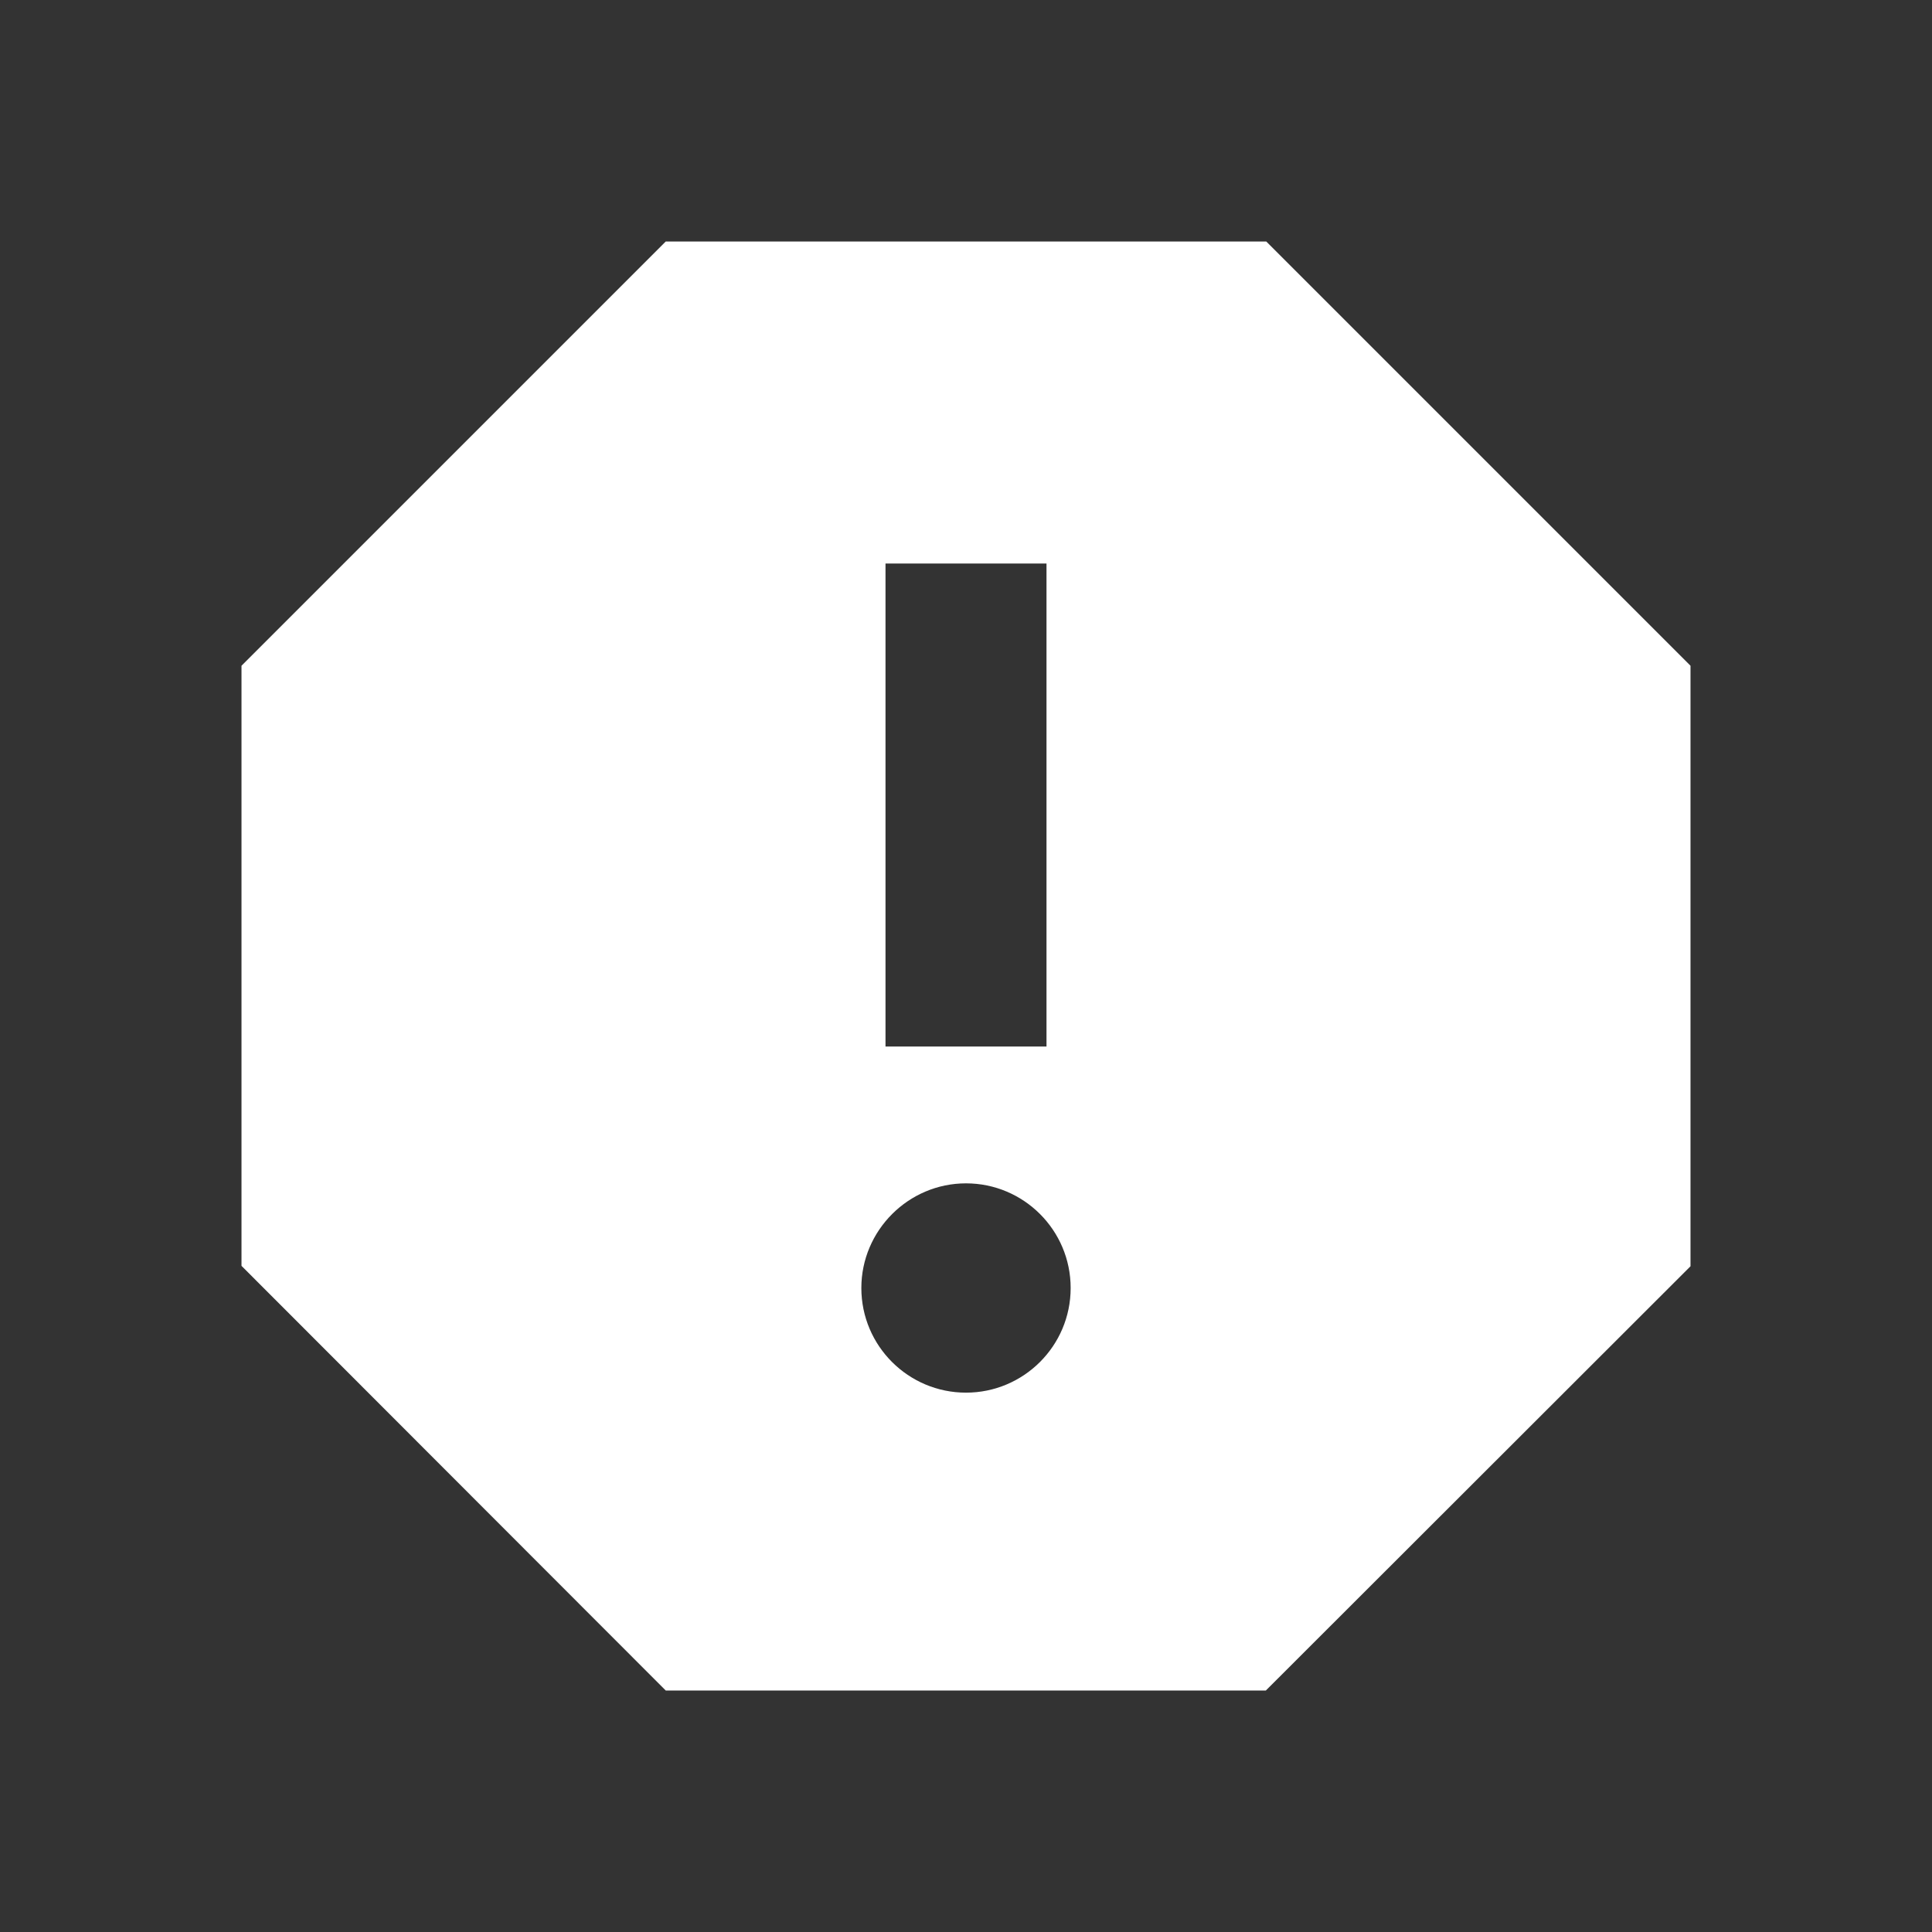 <svg width="48" height="48" viewBox="0 0 48 48" fill="none" xmlns="http://www.w3.org/2000/svg">
<rect x="0" y="0" width="48" height="48" fill="#333333" stroke="none"/>
<g clip-path="url(#clip0_1779_968)">
<path d="M31.46 6H16.54L6 16.54V31.45L16.54 42H31.45L42 31.46V16.54L31.46 6ZM24 34.6C22.57 34.6 21.4 33.44 21.4 32C21.4 30.57 22.57 29.4 24 29.4C25.43 29.4 26.6 30.56 26.6 32C26.6 33.44 25.43 34.6 24 34.6ZM26 26H22V14H26V26Z" fill="white"/>
</g>
<defs>
<clipPath id="clip0_1779_968">
<rect width="48" height="48" fill="white"/>
</clipPath>
</defs>
</svg>
